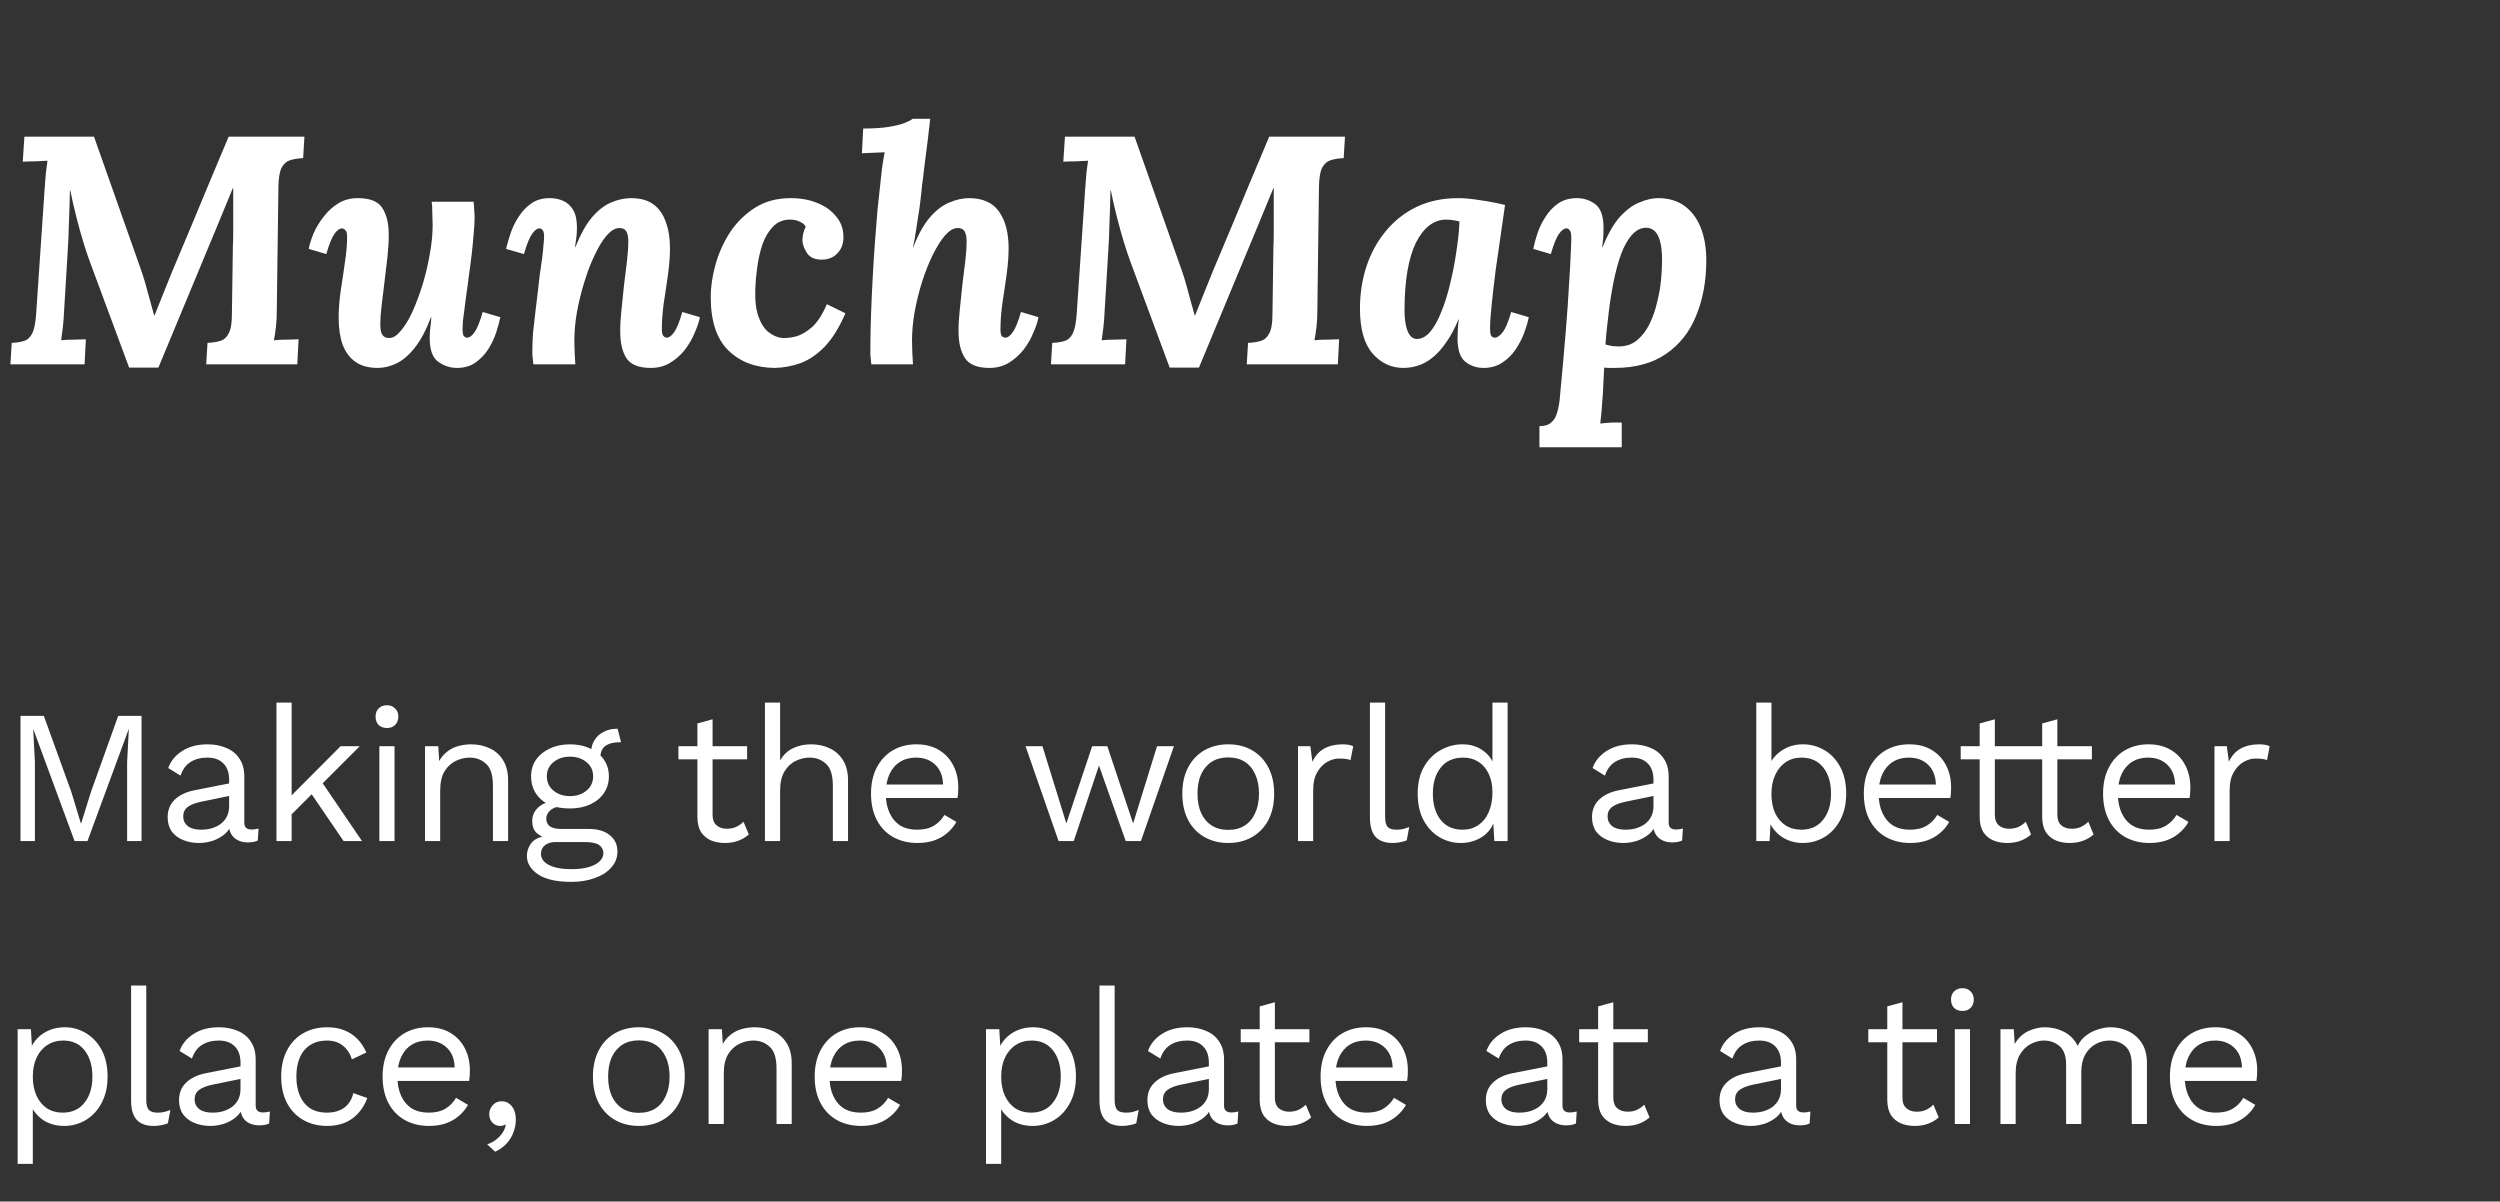 <svg width="645" height="310" viewBox="0 0 645 310" fill="none" xmlns="http://www.w3.org/2000/svg">
<rect x="0" y="0" width="645" height="310" fill="#333333" stroke="none"/>
<path d="M33.314 94.839L23.077 67.231C22.685 66.168 22.181 64.658 21.566 62.7C20.951 60.686 20.335 58.476 19.72 56.071C19.105 53.665 18.573 51.343 18.126 49.105L18.042 49.105C17.986 51.959 17.902 54.7 17.79 57.329C17.734 59.959 17.622 62.532 17.454 65.049L16.531 80.238C16.475 81.748 16.363 83.203 16.196 84.602C16.028 86 15.888 87.063 15.776 87.79C16.727 87.678 17.874 87.623 19.216 87.623C20.615 87.567 21.594 87.539 22.154 87.539L21.818 94L2.685 94L3.021 88.462C4.308 88.406 5.371 88.238 6.21 87.958C7.105 87.678 7.804 87.035 8.308 86.028C8.811 85.021 9.147 83.399 9.315 81.161L11.496 49.022C11.608 47.511 11.72 46.057 11.832 44.658C12 43.26 12.14 42.197 12.252 41.469C11.357 41.525 10.21 41.581 8.811 41.637C7.468 41.637 6.489 41.665 5.874 41.721L6.294 35.26L24.251 35.26L35.748 67.819C36.699 70.392 37.454 72.797 38.014 75.035C38.629 77.273 39.216 79.399 39.776 81.413L39.86 81.413C40.643 79.455 41.426 77.497 42.209 75.539C42.992 73.581 43.748 71.707 44.475 69.916C46.097 66.056 47.72 62.196 49.342 58.336C50.964 54.476 52.559 50.644 54.125 46.84C55.748 42.98 57.37 39.12 58.992 35.26L78.544 35.26L78.209 40.798C76.978 40.854 75.887 41.022 74.936 41.301C73.985 41.581 73.23 42.224 72.67 43.231C72.167 44.182 71.887 45.805 71.831 48.099L71.412 80.238C71.412 81.748 71.328 83.203 71.16 84.602C70.992 86 70.824 87.063 70.656 87.79C71.607 87.678 72.754 87.623 74.097 87.623C75.495 87.567 76.474 87.538 77.034 87.538L76.698 94L53.202 94L53.538 88.462C54.824 88.406 55.915 88.238 56.81 87.958C57.761 87.678 58.489 87.035 58.992 86.028C59.552 85.021 59.831 83.399 59.831 81.161L60.083 63.371C60.139 62.7 60.167 61.525 60.167 59.847C60.167 58.112 60.167 56.238 60.167 54.224C60.167 52.154 60.167 50.252 60.167 48.518L60.083 48.518L56.139 58.084L40.867 94.839L33.314 94.839ZM97.442 94.923C95.092 94.923 93.162 94.392 91.651 93.329C90.197 92.266 89.106 90.783 88.379 88.881C87.707 86.923 87.372 84.629 87.372 82C87.372 79.93 87.54 77.665 87.875 75.203C88.267 72.742 88.63 70.28 88.966 67.819C89.358 65.357 89.554 63.119 89.554 61.105C89.554 60.154 89.386 59.567 89.05 59.343C88.77 59.063 88.491 58.924 88.211 58.924C87.596 58.924 86.952 59.399 86.281 60.35C85.61 61.301 84.91 63.035 84.183 65.553L79.652 64.21C79.875 63.035 80.295 61.693 80.91 60.182C81.582 58.672 82.449 57.245 83.512 55.903C84.575 54.504 85.833 53.357 87.288 52.462C88.742 51.567 90.421 51.12 92.323 51.12C95.456 51.12 97.553 51.959 98.616 53.637C99.735 55.315 100.295 57.637 100.295 60.602C100.295 62.28 100.183 64.182 99.959 66.308C99.735 68.378 99.484 70.504 99.204 72.686C98.924 74.867 98.672 76.937 98.449 78.895C98.225 80.797 98.113 82.392 98.113 83.678C98.113 84.518 98.197 85.217 98.365 85.776C98.532 86.28 98.784 86.644 99.12 86.867C99.456 87.091 99.903 87.203 100.463 87.203C101.414 87.203 102.393 86.588 103.4 85.357C104.462 84.126 105.469 82.476 106.42 80.406C107.372 78.28 108.239 75.958 109.022 73.441C109.805 70.868 110.42 68.266 110.868 65.637C111.371 62.952 111.623 60.434 111.623 58.084C111.623 57.301 111.595 56.266 111.539 54.98C111.539 53.693 111.483 52.714 111.371 52.042L122.196 52.042C122.308 53.217 122.364 54.056 122.364 54.56C122.42 55.008 122.448 55.511 122.448 56.071C122.448 57.245 122.364 58.672 122.196 60.35C122.085 61.972 121.917 63.735 121.693 65.637C121.469 67.539 121.217 69.441 120.938 71.343C120.77 72.853 120.574 74.308 120.35 75.707C120.183 77.105 120.015 78.42 119.847 79.65C119.679 80.825 119.539 81.888 119.427 82.839C119.371 83.734 119.343 84.434 119.343 84.937C119.343 85.832 119.455 86.42 119.679 86.699C119.959 86.979 120.238 87.119 120.518 87.119C121.134 87.119 121.777 86.644 122.448 85.692C123.12 84.741 123.819 83.007 124.546 80.49L129.078 81.832C128.854 83.007 128.49 84.35 127.987 85.86C127.483 87.371 126.784 88.825 125.889 90.224C124.994 91.567 123.903 92.685 122.616 93.58C121.329 94.475 119.763 94.923 117.917 94.923C116.127 94.923 114.504 94.392 113.05 93.329C111.595 92.266 110.868 90.252 110.868 87.287C110.868 86.168 110.924 85.217 111.036 84.434C111.148 83.65 111.232 82.783 111.288 81.832L111.204 81.832C109.917 85.189 108.518 87.818 107.008 89.72C105.497 91.622 103.931 92.965 102.309 93.748C100.686 94.531 99.064 94.923 97.442 94.923ZM167.901 94.923C164.824 94.923 162.727 94.084 161.608 92.406C160.545 90.727 160.013 88.406 160.013 85.441C160.013 83.762 160.125 81.888 160.349 79.818C160.573 77.692 160.796 75.539 161.02 73.357C161.3 71.175 161.552 69.133 161.775 67.231C161.999 65.273 162.111 63.651 162.111 62.364C162.111 61.525 162.027 60.854 161.859 60.35C161.692 59.791 161.44 59.399 161.104 59.175C160.768 58.952 160.321 58.84 159.762 58.84C158.755 58.84 157.692 59.455 156.573 60.686C155.51 61.916 154.475 63.595 153.468 65.721C152.461 67.791 151.566 70.112 150.783 72.686C149.999 75.203 149.356 77.804 148.853 80.49C148.405 83.119 148.181 85.609 148.181 87.958C148.181 88.685 148.209 89.72 148.265 91.063C148.321 92.35 148.377 93.329 148.433 94L137.608 94C137.496 92.825 137.412 92.014 137.356 91.567C137.356 91.063 137.356 90.531 137.356 89.972C137.356 88.797 137.412 87.427 137.524 85.86C137.692 84.238 137.888 82.504 138.111 80.657C138.335 78.755 138.559 76.881 138.783 75.035C138.951 73.525 139.118 72.07 139.286 70.672C139.51 69.217 139.706 67.874 139.874 66.644C140.042 65.357 140.153 64.238 140.209 63.287C140.321 62.336 140.377 61.609 140.377 61.105C140.377 60.154 140.237 59.567 139.958 59.343C139.734 59.063 139.482 58.924 139.202 58.924C138.587 58.924 137.944 59.399 137.272 60.35C136.601 61.301 135.902 63.035 135.174 65.553L130.559 64.21C130.839 63.035 131.23 61.693 131.734 60.182C132.237 58.672 132.937 57.245 133.832 55.903C134.727 54.504 135.818 53.357 137.104 52.462C138.391 51.567 139.958 51.12 141.804 51.12C143.034 51.12 144.181 51.343 145.244 51.791C146.307 52.238 147.174 53.022 147.846 54.14C148.517 55.203 148.853 56.742 148.853 58.756C148.853 59.819 148.797 60.686 148.685 61.357C148.573 62.028 148.461 62.84 148.349 63.791L148.433 63.791C149.776 60.434 151.23 57.833 152.797 55.986C154.419 54.14 156.069 52.882 157.748 52.21C159.482 51.483 161.16 51.12 162.782 51.12C165.188 51.12 167.118 51.651 168.573 52.714C170.027 53.777 171.09 55.287 171.761 57.245C172.489 59.147 172.852 61.413 172.852 64.042C172.852 66.056 172.684 68.294 172.349 70.756C172.013 73.217 171.649 75.679 171.258 78.14C170.922 80.602 170.754 82.867 170.754 84.937C170.754 85.832 170.894 86.42 171.174 86.699C171.454 86.979 171.733 87.119 172.013 87.119C172.628 87.119 173.272 86.644 173.943 85.692C174.614 84.741 175.314 83.007 176.041 80.49L180.572 81.832C180.349 83.007 179.901 84.35 179.23 85.86C178.614 87.371 177.775 88.825 176.712 90.224C175.649 91.567 174.391 92.685 172.936 93.58C171.482 94.475 169.803 94.923 167.901 94.923ZM204.014 51.12C206.588 51.12 208.881 51.539 210.895 52.378C212.965 53.217 214.587 54.392 215.762 55.903C216.993 57.357 217.608 59.119 217.608 61.189C217.608 62.868 217.105 64.238 216.098 65.301C215.147 66.364 213.86 66.923 212.238 66.979C210.336 67.035 208.993 66.476 208.21 65.301C207.427 64.07 207.035 62.98 207.035 62.028C207.035 61.525 207.091 60.965 207.203 60.35C207.371 59.679 207.595 59.063 207.874 58.504C207.65 58.001 207.175 57.581 206.448 57.245C205.72 56.854 204.853 56.658 203.846 56.658C202.056 56.658 200.574 57.273 199.399 58.504C198.28 59.679 197.385 61.189 196.714 63.035C196.098 64.882 195.651 66.84 195.371 68.909C195.091 70.923 194.923 72.769 194.867 74.448C194.756 77.469 195.035 79.902 195.707 81.748C196.378 83.594 197.273 84.937 198.392 85.776C199.511 86.615 200.658 87.091 201.832 87.203C202.895 87.259 204.098 87.119 205.441 86.783C206.783 86.392 208.154 85.581 209.553 84.35C210.951 83.063 212.21 81.105 213.329 78.476L218.112 80.825C216.545 84.462 214.783 87.315 212.825 89.385C210.867 91.399 208.797 92.825 206.616 93.664C204.434 94.448 202.168 94.867 199.818 94.923C194.895 94.867 190.923 93.357 187.903 90.392C184.882 87.427 183.371 82.839 183.371 76.63C183.371 73.944 183.791 71.119 184.63 68.154C185.469 65.189 186.728 62.42 188.406 59.847C190.14 57.273 192.294 55.175 194.867 53.553C197.441 51.931 200.49 51.12 204.014 51.12ZM255.269 94.923C252.192 94.923 250.094 94.084 248.975 92.406C247.857 90.727 247.297 88.406 247.297 85.441C247.297 83.762 247.409 81.888 247.633 79.818C247.857 77.692 248.08 75.539 248.304 73.357C248.584 71.175 248.836 69.133 249.059 67.231C249.283 65.273 249.395 63.651 249.395 62.364C249.395 61.525 249.311 60.854 249.143 60.35C248.975 59.791 248.724 59.399 248.388 59.175C248.052 58.952 247.605 58.84 247.045 58.84C246.038 58.84 244.976 59.455 243.857 60.686C242.794 61.916 241.731 63.595 240.668 65.721C239.661 67.791 238.738 70.112 237.899 72.686C237.116 75.203 236.472 77.804 235.969 80.49C235.521 83.119 235.297 85.609 235.297 87.958C235.297 88.685 235.325 89.72 235.381 91.063C235.437 92.35 235.493 93.329 235.549 94L224.808 94C224.696 92.825 224.612 92.014 224.556 91.567C224.556 91.063 224.556 90.531 224.556 89.972C224.556 87.231 224.612 84.322 224.724 81.245C224.836 78.112 224.976 74.979 225.144 71.847C225.311 68.658 225.507 65.553 225.731 62.532C225.955 59.511 226.179 56.686 226.402 54.056C226.682 51.427 226.934 49.105 227.158 47.092C227.27 46.141 227.409 44.882 227.577 43.315C227.801 41.749 228.025 40.406 228.249 39.288L222.374 39.539L222.71 33.162C225.339 33.162 227.521 33.022 229.255 32.742C230.99 32.462 232.36 32.127 233.367 31.735C234.374 31.343 235.074 30.98 235.465 30.644L239.997 30.644C239.829 32.267 239.605 34.197 239.325 36.434C239.046 38.672 238.766 40.854 238.486 42.98C238.262 45.05 238.067 46.644 237.899 47.763C237.843 48.21 237.759 49.022 237.647 50.196C237.535 51.315 237.367 52.658 237.143 54.224C236.92 55.791 236.668 57.413 236.388 59.091C236.164 60.714 235.885 62.28 235.549 63.791L235.633 63.791C236.92 60.434 238.374 57.833 239.997 55.986C241.619 54.14 243.297 52.882 245.031 52.21C246.766 51.483 248.416 51.12 249.982 51.12C253.563 51.12 256.164 52.294 257.787 54.644C259.409 56.938 260.22 60.07 260.22 64.042C260.22 66.056 260.052 68.294 259.717 70.756C259.381 73.217 259.017 75.679 258.626 78.14C258.29 80.602 258.122 82.867 258.122 84.937C258.122 85.832 258.234 86.42 258.458 86.699C258.738 86.979 259.045 87.119 259.381 87.119C259.996 87.119 260.64 86.643 261.311 85.692C261.982 84.741 262.682 83.007 263.409 80.49L267.94 81.832C267.716 83.007 267.269 84.35 266.598 85.86C265.982 87.371 265.143 88.825 264.08 90.224C263.017 91.567 261.759 92.685 260.304 93.58C258.849 94.475 257.171 94.923 255.269 94.923ZM301.776 94.839L291.539 67.231C291.147 66.168 290.644 64.658 290.028 62.7C289.413 60.686 288.797 58.476 288.182 56.071C287.567 53.665 287.035 51.343 286.588 49.105L286.504 49.105C286.448 51.959 286.364 54.7 286.252 57.329C286.196 59.959 286.084 62.532 285.916 65.049L284.993 80.238C284.937 81.748 284.826 83.203 284.658 84.602C284.49 86 284.35 87.063 284.238 87.79C285.189 87.678 286.336 87.623 287.679 87.623C289.077 87.567 290.056 87.538 290.616 87.538L290.28 94L271.147 94L271.483 88.462C272.77 88.406 273.833 88.238 274.672 87.958C275.567 87.678 276.266 87.035 276.77 86.028C277.273 85.021 277.609 83.399 277.777 81.161L279.958 49.022C280.07 47.511 280.182 46.057 280.294 44.658C280.462 43.259 280.602 42.197 280.714 41.469C279.819 41.525 278.672 41.581 277.273 41.637C275.931 41.637 274.952 41.665 274.336 41.721L274.756 35.26L292.714 35.26L304.21 67.819C305.161 70.392 305.916 72.797 306.476 75.035C307.091 77.273 307.678 79.399 308.238 81.413L308.322 81.413C309.105 79.455 309.888 77.497 310.671 75.539C311.454 73.581 312.21 71.707 312.937 69.916C314.559 66.056 316.182 62.196 317.804 58.336C319.426 54.476 321.021 50.644 322.587 46.84C324.21 42.98 325.832 39.12 327.454 35.26L347.006 35.26L346.671 40.798C345.44 40.854 344.349 41.022 343.398 41.301C342.447 41.581 341.692 42.224 341.132 43.231C340.629 44.182 340.349 45.805 340.293 48.099L339.874 80.238C339.874 81.748 339.79 83.203 339.622 84.602C339.454 86 339.286 87.063 339.118 87.79C340.069 87.678 341.216 87.623 342.559 87.623C343.958 87.567 344.937 87.538 345.496 87.538L345.16 94L321.664 94L322 88.462C323.286 88.406 324.377 88.238 325.272 87.958C326.224 87.678 326.951 87.035 327.454 86.028C328.014 85.021 328.293 83.399 328.293 81.161L328.545 63.371C328.601 62.7 328.629 61.525 328.629 59.847C328.629 58.112 328.629 56.238 328.629 54.224C328.629 52.154 328.629 50.252 328.629 48.518L328.545 48.518L324.601 58.084L309.329 94.839L301.776 94.839ZM376.211 51.12C377.778 51.12 379.596 51.287 381.666 51.623C383.792 51.903 386.002 52.322 388.295 52.882C388.015 54.952 387.652 57.497 387.204 60.518C386.757 63.539 386.309 66.644 385.862 69.832C385.47 72.965 385.134 75.874 384.855 78.56C384.575 81.189 384.435 83.231 384.435 84.685C384.435 85.692 384.547 86.364 384.771 86.699C385.05 86.979 385.33 87.119 385.61 87.119C386.281 87.119 386.981 86.643 387.708 85.692C388.435 84.741 389.162 83.007 389.89 80.49L394.421 81.832C394.197 83.007 393.806 84.35 393.246 85.86C392.687 87.371 391.932 88.825 390.98 90.224C390.085 91.567 388.939 92.685 387.54 93.58C386.197 94.475 384.603 94.923 382.757 94.923C380.967 94.923 379.4 94.392 378.058 93.329C376.715 92.266 376.044 90.252 376.044 87.287C376.044 86.559 376.072 85.748 376.128 84.853C376.183 83.958 376.267 83.147 376.379 82.42L376.295 82.42C375.288 84.825 374.197 86.839 373.023 88.462C371.904 90.084 370.729 91.371 369.498 92.322C368.323 93.273 367.093 93.944 365.806 94.336C364.575 94.727 363.317 94.923 362.03 94.923C358.953 94.923 356.324 93.692 354.142 91.231C351.96 88.713 350.869 84.853 350.869 79.65C350.869 75.79 351.429 72.154 352.547 68.742C353.666 65.329 355.317 62.308 357.498 59.679C359.68 56.993 362.338 54.896 365.47 53.385C368.603 51.875 372.184 51.12 376.211 51.12ZM373.107 56.658C371.54 56.658 370.086 57.161 368.743 58.168C367.456 59.175 366.309 60.658 365.303 62.616C364.351 64.574 363.624 67.007 363.121 69.916C362.617 72.826 362.365 76.21 362.365 80.07C362.365 82.364 362.645 84.182 363.205 85.525C363.764 86.811 364.547 87.455 365.554 87.455C366.785 87.455 367.932 86.839 368.995 85.609C370.058 84.322 371.009 82.615 371.848 80.49C372.743 78.308 373.498 75.902 374.114 73.273C374.785 70.588 375.316 67.874 375.708 65.133C376.156 62.336 376.435 59.679 376.547 57.161C376.267 57.05 375.764 56.938 375.037 56.826C374.365 56.714 373.722 56.658 373.107 56.658ZM397.176 115.398L397.176 109.944C398.574 109.944 399.609 109.608 400.281 108.937C401.008 108.321 401.511 107.426 401.791 106.252C402.127 105.133 402.351 103.846 402.462 102.391C403.078 95.846 403.581 90.196 403.973 85.441C404.364 80.629 404.644 76.602 404.812 73.357C405.036 70.112 405.176 67.539 405.232 65.637C405.343 63.679 405.399 62.252 405.399 61.357C405.399 60.35 405.26 59.707 404.98 59.427C404.756 59.091 404.476 58.924 404.141 58.924C403.525 58.924 402.882 59.399 402.211 60.35C401.539 61.301 400.84 63.035 400.113 65.553L395.581 64.21C395.805 63.035 396.169 61.693 396.672 60.182C397.176 58.672 397.875 57.245 398.77 55.903C399.665 54.504 400.756 53.357 402.043 52.462C403.385 51.567 404.98 51.12 406.826 51.12C408.616 51.12 410.211 51.651 411.609 52.714C413.008 53.777 413.707 55.791 413.707 58.756C413.707 59.819 413.679 60.686 413.623 61.357C413.567 62.028 413.483 62.84 413.371 63.791L413.455 63.791C414.798 60.434 416.28 57.833 417.903 55.986C419.581 54.14 421.287 52.882 423.022 52.21C424.756 51.483 426.35 51.12 427.805 51.12C430.49 51.12 432.756 51.791 434.602 53.133C436.448 54.476 437.847 56.35 438.798 58.756C439.749 61.161 440.224 63.958 440.224 67.147C440.224 72.462 439.357 77.217 437.623 81.413C435.944 85.609 433.343 88.909 429.819 91.315C426.35 93.72 421.931 94.923 416.56 94.923C416.28 94.923 415.861 94.923 415.301 94.923C414.798 94.923 414.322 94.895 413.875 94.839C413.763 97.524 413.651 99.762 413.539 101.552C413.427 103.398 413.315 104.909 413.204 106.084C413.092 107.314 412.98 108.377 412.868 109.272C413.763 109.161 414.77 109.077 415.889 109.021C417.008 109.021 417.847 109.021 418.406 109.021L418.406 115.398L397.176 115.398ZM417.567 89.385C419.469 89.385 421.064 88.853 422.35 87.79C423.693 86.671 424.784 85.245 425.623 83.511C426.462 81.776 427.105 79.902 427.553 77.888C428.056 75.874 428.392 73.944 428.56 72.098C428.728 70.196 428.812 68.574 428.812 67.231C428.812 65.161 428.644 63.511 428.308 62.28C427.973 61.049 427.497 60.154 426.882 59.595C426.266 59.035 425.539 58.756 424.7 58.756C423.581 58.756 422.518 59.203 421.511 60.098C420.56 60.993 419.665 62.336 418.826 64.126C418.043 65.916 417.343 68.126 416.728 70.756C416.113 73.385 415.581 76.434 415.134 79.902C414.966 81.301 414.798 82.755 414.63 84.266C414.462 85.72 414.322 87.259 414.21 88.881C414.826 89.049 415.441 89.189 416.057 89.301C416.728 89.357 417.231 89.385 417.567 89.385Z" fill="white"/>
<path d="M36.517 184.693L36.517 217L32.797 217L32.797 196.686L33.237 188.168L33.188 188.168L22.566 217L19.238 217L8.615 188.168L8.566 188.168L9.007 196.686L9.007 217L5.287 217L5.287 184.693L11.307 184.693L18.405 204.322L20.853 212.399L20.951 212.399L23.447 204.371L30.496 184.693L36.517 184.693ZM59.115 201.189C59.115 199.362 58.626 197.958 57.647 196.979C56.668 195.968 55.281 195.462 53.486 195.462C51.789 195.462 50.353 195.837 49.178 196.588C48.004 197.306 47.139 198.48 46.584 200.112L43.402 198.154C44.055 196.327 45.262 194.858 47.025 193.749C48.787 192.606 50.973 192.035 53.584 192.035C55.346 192.035 56.945 192.345 58.381 192.965C59.817 193.553 60.943 194.467 61.758 195.707C62.607 196.914 63.031 198.48 63.031 200.406L63.031 212.252C63.031 213.427 63.651 214.014 64.891 214.014C65.511 214.014 66.115 213.932 66.703 213.769L66.507 216.853C65.854 217.179 65.006 217.343 63.961 217.343C63.015 217.343 62.166 217.163 61.416 216.804C60.665 216.445 60.078 215.907 59.654 215.189C59.229 214.438 59.017 213.508 59.017 212.399L59.017 211.909L59.996 212.056C59.605 213.329 58.936 214.373 57.989 215.189C57.043 215.972 55.982 216.559 54.808 216.951C53.633 217.31 52.474 217.49 51.332 217.49C49.896 217.49 48.558 217.245 47.318 216.755C46.078 216.266 45.083 215.531 44.332 214.552C43.614 213.541 43.255 212.301 43.255 210.832C43.255 209.005 43.859 207.504 45.066 206.329C46.306 205.121 48.02 204.306 50.206 203.881L59.898 201.972L59.898 205.203L52.017 206.818C50.418 207.145 49.227 207.602 48.444 208.189C47.661 208.776 47.269 209.592 47.269 210.636C47.269 211.648 47.661 212.48 48.444 213.133C49.26 213.753 50.402 214.063 51.871 214.063C52.817 214.063 53.714 213.949 54.563 213.72C55.444 213.459 56.227 213.084 56.912 212.594C57.598 212.072 58.136 211.436 58.528 210.685C58.919 209.902 59.115 208.988 59.115 207.944L59.115 201.189ZM92.813 192.525L82.24 203.098L81.31 204.028L73.282 212.056L73.282 207.161L87.869 192.525L92.813 192.525ZM75.24 181.266L75.24 217L71.324 217L71.324 181.266L75.24 181.266ZM82.582 201.091L93.4 217L88.652 217L79.303 203.294L82.582 201.091ZM99.832 187.826C98.951 187.826 98.233 187.565 97.678 187.042C97.156 186.488 96.895 185.77 96.895 184.889C96.895 184.007 97.156 183.306 97.678 182.784C98.233 182.229 98.951 181.952 99.832 181.952C100.713 181.952 101.414 182.229 101.936 182.784C102.491 183.306 102.769 184.007 102.769 184.889C102.769 185.77 102.491 186.488 101.936 187.042C101.414 187.565 100.713 187.826 99.832 187.826ZM101.79 192.525L101.79 217L97.874 217L97.874 192.525L101.79 192.525ZM109.652 217L109.652 192.525L113.079 192.525L113.421 198.007L112.785 197.469C113.307 196.163 114.009 195.119 114.89 194.336C115.771 193.52 116.783 192.933 117.925 192.574C119.1 192.215 120.307 192.035 121.547 192.035C123.309 192.035 124.908 192.378 126.344 193.063C127.78 193.716 128.922 194.728 129.771 196.098C130.652 197.469 131.092 199.215 131.092 201.336L131.092 217L127.176 217L127.176 202.706C127.176 199.998 126.589 198.121 125.414 197.077C124.272 196 122.853 195.462 121.156 195.462C119.981 195.462 118.806 195.739 117.631 196.294C116.456 196.849 115.477 197.746 114.694 198.986C113.944 200.226 113.568 201.891 113.568 203.979L113.568 217L109.652 217ZM159.344 188.021L160.225 191.497C160.192 191.497 160.143 191.497 160.078 191.497C160.013 191.497 159.947 191.497 159.882 191.497C158.283 191.497 157.043 191.823 156.162 192.476C155.313 193.096 154.889 194.108 154.889 195.511L152.491 194.287C152.491 193.014 152.784 191.905 153.372 190.958C153.959 190.012 154.759 189.294 155.77 188.805C156.782 188.282 157.892 188.021 159.099 188.021C159.132 188.021 159.164 188.021 159.197 188.021C159.262 188.021 159.311 188.021 159.344 188.021ZM151.903 213.867C154.22 213.867 156.031 214.406 157.337 215.483C158.642 216.527 159.295 217.93 159.295 219.692C159.295 221.291 158.756 222.678 157.679 223.853C156.635 225.028 155.216 225.925 153.421 226.545C151.659 227.198 149.668 227.524 147.449 227.524C143.598 227.524 140.71 226.872 138.785 225.566C136.892 224.261 135.945 222.695 135.945 220.867C135.945 219.562 136.37 218.387 137.218 217.343C138.099 216.331 139.568 215.76 141.624 215.629L141.281 216.364C140.172 216.07 139.225 215.58 138.442 214.895C137.691 214.177 137.316 213.149 137.316 211.811C137.316 210.473 137.806 209.331 138.785 208.385C139.796 207.406 141.281 206.802 143.239 206.574L145.833 207.895L145.344 207.895C143.745 208.058 142.603 208.466 141.917 209.119C141.265 209.739 140.938 210.424 140.938 211.175C140.938 212.089 141.265 212.774 141.917 213.231C142.603 213.655 143.549 213.867 144.757 213.867L151.903 213.867ZM147.4 224.245C149.293 224.245 150.843 224.049 152.05 223.657C153.29 223.266 154.204 222.76 154.791 222.14C155.379 221.52 155.672 220.851 155.672 220.133C155.672 219.252 155.313 218.55 154.596 218.028C153.91 217.506 152.654 217.245 150.826 217.245L143.288 217.245C142.244 217.245 141.363 217.506 140.645 218.028C139.927 218.583 139.568 219.333 139.568 220.28C139.568 221.487 140.253 222.45 141.624 223.168C143.027 223.886 144.952 224.245 147.4 224.245ZM147.057 192.035C149.015 192.035 150.745 192.394 152.246 193.112C153.78 193.798 154.971 194.76 155.819 196C156.668 197.24 157.092 198.676 157.092 200.308C157.092 201.907 156.668 203.343 155.819 204.616C154.971 205.856 153.78 206.835 152.246 207.553C150.745 208.238 149.015 208.581 147.057 208.581C143.826 208.581 141.346 207.814 139.617 206.28C137.887 204.713 137.022 202.723 137.022 200.308C137.022 198.676 137.447 197.24 138.295 196C139.176 194.76 140.367 193.798 141.868 193.112C143.37 192.394 145.099 192.035 147.057 192.035ZM147.057 195.217C145.36 195.217 143.941 195.69 142.799 196.637C141.656 197.55 141.085 198.774 141.085 200.308C141.085 201.809 141.656 203.033 142.799 203.979C143.941 204.926 145.36 205.399 147.057 205.399C148.754 205.399 150.174 204.926 151.316 203.979C152.458 203.033 153.029 201.809 153.029 200.308C153.029 198.774 152.458 197.55 151.316 196.637C150.174 195.69 148.754 195.217 147.057 195.217ZM183.844 185.574L183.844 210.245C183.844 211.452 184.187 212.35 184.872 212.937C185.557 213.525 186.439 213.818 187.515 213.818C188.462 213.818 189.278 213.655 189.963 213.329C190.648 213.002 191.268 212.562 191.823 212.007L193.194 215.287C192.443 215.972 191.546 216.51 190.501 216.902C189.49 217.294 188.315 217.489 186.977 217.489C185.737 217.489 184.578 217.277 183.502 216.853C182.425 216.396 181.56 215.695 180.907 214.748C180.287 213.769 179.961 212.497 179.928 210.93L179.928 186.651L183.844 185.574ZM192.753 192.525L192.753 195.902L175.033 195.902L175.033 192.525L192.753 192.525ZM197.352 217L197.352 181.266L201.268 181.266L201.268 196.196C202.116 194.728 203.242 193.667 204.645 193.014C206.049 192.362 207.582 192.035 209.247 192.035C211.009 192.035 212.608 192.378 214.044 193.063C215.48 193.716 216.622 194.728 217.47 196.098C218.351 197.469 218.792 199.215 218.792 201.336L218.792 217L214.876 217L214.876 202.706C214.876 199.998 214.289 198.121 213.114 197.077C211.972 196 210.552 195.462 208.855 195.462C207.68 195.462 206.505 195.739 205.331 196.294C204.156 196.849 203.177 197.763 202.394 199.035C201.643 200.275 201.268 201.94 201.268 204.028L201.268 217L197.352 217ZM236.666 217.489C234.349 217.489 232.277 216.984 230.449 215.972C228.654 214.96 227.251 213.508 226.239 211.615C225.228 209.69 224.722 207.406 224.722 204.762C224.722 202.119 225.228 199.851 226.239 197.958C227.251 196.033 228.638 194.564 230.4 193.553C232.162 192.541 234.169 192.035 236.421 192.035C238.705 192.035 240.647 192.525 242.246 193.504C243.878 194.483 245.118 195.821 245.966 197.518C246.815 199.182 247.239 201.058 247.239 203.147C247.239 203.702 247.223 204.208 247.19 204.664C247.157 205.121 247.109 205.529 247.043 205.888L227.267 205.888L227.267 202.413L245.33 202.413L243.323 202.804C243.323 200.455 242.67 198.644 241.365 197.371C240.092 196.098 238.412 195.462 236.323 195.462C234.724 195.462 233.337 195.837 232.162 196.588C231.02 197.306 230.123 198.366 229.47 199.769C228.85 201.14 228.54 202.804 228.54 204.762C228.54 206.688 228.866 208.352 229.519 209.755C230.172 211.159 231.085 212.235 232.26 212.986C233.468 213.704 234.904 214.063 236.568 214.063C238.363 214.063 239.815 213.72 240.924 213.035C242.067 212.35 242.98 211.42 243.666 210.245L246.75 212.056C246.13 213.166 245.33 214.128 244.351 214.944C243.405 215.76 242.279 216.396 240.973 216.853C239.701 217.277 238.265 217.489 236.666 217.489ZM298.515 192.525L302.872 192.525L294.354 217L290.438 217L283.536 197.518L277.026 217L273.11 217L264.592 192.525L268.949 192.525L275.117 212.448L281.774 192.525L285.69 192.525L292.347 212.448L298.515 192.525ZM316.887 192.035C319.204 192.035 321.243 192.541 323.005 193.553C324.8 194.564 326.204 196.033 327.215 197.958C328.227 199.851 328.733 202.119 328.733 204.762C328.733 207.406 328.227 209.69 327.215 211.615C326.204 213.508 324.8 214.96 323.005 215.972C321.243 216.984 319.204 217.489 316.887 217.489C314.602 217.489 312.563 216.984 310.768 215.972C308.973 214.96 307.57 213.508 306.558 211.615C305.546 209.69 305.041 207.406 305.041 204.762C305.041 202.119 305.546 199.851 306.558 197.958C307.57 196.033 308.973 194.564 310.768 193.553C312.563 192.541 314.602 192.035 316.887 192.035ZM316.887 195.413C315.222 195.413 313.803 195.788 312.628 196.539C311.453 197.289 310.539 198.366 309.887 199.769C309.267 201.14 308.957 202.804 308.957 204.762C308.957 206.688 309.267 208.352 309.887 209.755C310.539 211.159 311.453 212.235 312.628 212.986C313.803 213.737 315.222 214.112 316.887 214.112C318.551 214.112 319.97 213.737 321.145 212.986C322.32 212.235 323.218 211.159 323.838 209.755C324.49 208.352 324.817 206.688 324.817 204.762C324.817 202.804 324.49 201.14 323.838 199.769C323.218 198.366 322.32 197.289 321.145 196.539C319.97 195.788 318.551 195.413 316.887 195.413ZM334.881 217L334.881 192.525L338.063 192.525L338.601 196.539C339.287 195.038 340.282 193.912 341.587 193.161C342.925 192.411 344.541 192.035 346.434 192.035C346.858 192.035 347.315 192.068 347.804 192.133C348.326 192.198 348.767 192.329 349.126 192.525L348.44 196.098C348.082 195.968 347.69 195.87 347.266 195.804C346.841 195.739 346.238 195.707 345.455 195.707C344.443 195.707 343.415 196 342.371 196.588C341.359 197.175 340.511 198.073 339.825 199.28C339.14 200.455 338.797 201.956 338.797 203.783L338.797 217L334.881 217ZM357.359 181.266L357.359 210.783C357.359 212.023 357.588 212.888 358.045 213.378C358.502 213.835 359.236 214.063 360.247 214.063C360.9 214.063 361.439 214.014 361.863 213.916C362.287 213.818 362.858 213.639 363.576 213.378L362.94 216.804C362.418 217.033 361.847 217.196 361.226 217.294C360.606 217.424 359.97 217.489 359.317 217.489C357.327 217.489 355.842 216.951 354.863 215.874C353.917 214.797 353.443 213.149 353.443 210.93L353.443 181.266L357.359 181.266ZM376.923 217.489C374.9 217.489 373.04 216.984 371.343 215.972C369.646 214.96 368.292 213.508 367.28 211.615C366.268 209.69 365.762 207.406 365.762 204.762C365.762 202.054 366.301 199.753 367.378 197.86C368.455 195.968 369.874 194.532 371.636 193.553C373.399 192.541 375.291 192.035 377.315 192.035C379.338 192.035 381.084 192.557 382.552 193.602C384.054 194.646 385.049 196.033 385.538 197.762L385.049 198.105L385.049 181.266L388.965 181.266L388.965 217L385.538 217L385.196 211.077L385.734 210.783C385.506 212.219 384.951 213.443 384.07 214.455C383.221 215.434 382.161 216.184 380.888 216.706C379.648 217.228 378.326 217.489 376.923 217.489ZM377.315 214.063C378.881 214.063 380.235 213.671 381.378 212.888C382.552 212.105 383.45 210.995 384.07 209.56C384.723 208.091 385.049 206.378 385.049 204.42C385.049 202.56 384.723 200.961 384.07 199.623C383.45 198.285 382.569 197.257 381.427 196.539C380.317 195.821 379.012 195.462 377.51 195.462C375.03 195.462 373.105 196.31 371.734 198.007C370.364 199.704 369.678 201.956 369.678 204.762C369.678 207.569 370.347 209.821 371.685 211.518C373.023 213.214 374.9 214.063 377.315 214.063ZM426.597 201.189C426.597 199.362 426.107 197.958 425.128 196.979C424.149 195.968 422.762 195.462 420.967 195.462C419.27 195.462 417.835 195.837 416.66 196.588C415.485 197.306 414.62 198.48 414.065 200.112L410.884 198.154C411.536 196.327 412.744 194.858 414.506 193.749C416.268 192.606 418.455 192.035 421.065 192.035C422.827 192.035 424.426 192.345 425.862 192.965C427.298 193.553 428.424 194.466 429.24 195.707C430.088 196.914 430.513 198.48 430.513 200.406L430.513 212.252C430.513 213.427 431.133 214.014 432.373 214.014C432.993 214.014 433.597 213.932 434.184 213.769L433.988 216.853C433.335 217.179 432.487 217.343 431.443 217.343C430.496 217.343 429.648 217.163 428.897 216.804C428.147 216.445 427.559 215.907 427.135 215.189C426.711 214.438 426.499 213.508 426.499 212.399L426.499 211.909L427.478 212.056C427.086 213.329 426.417 214.373 425.471 215.189C424.524 215.972 423.464 216.559 422.289 216.951C421.114 217.31 419.956 217.489 418.814 217.489C417.378 217.489 416.04 217.245 414.8 216.755C413.56 216.266 412.564 215.531 411.814 214.552C411.096 213.541 410.737 212.301 410.737 210.832C410.737 209.005 411.34 207.504 412.548 206.329C413.788 205.121 415.501 204.306 417.688 203.881L427.38 201.972L427.38 205.203L419.499 206.818C417.9 207.145 416.709 207.602 415.925 208.189C415.142 208.776 414.751 209.592 414.751 210.636C414.751 211.648 415.142 212.48 415.925 213.133C416.741 213.753 417.883 214.063 419.352 214.063C420.298 214.063 421.196 213.949 422.044 213.72C422.925 213.459 423.709 213.084 424.394 212.594C425.079 212.072 425.618 211.436 426.009 210.685C426.401 209.902 426.597 208.988 426.597 207.944L426.597 201.189ZM465.11 217.489C463.74 217.489 462.467 217.245 461.292 216.755C460.117 216.266 459.106 215.58 458.257 214.699C457.409 213.818 456.772 212.823 456.348 211.713L456.887 211.028L456.544 217L453.117 217L453.117 181.266L457.033 181.266L457.033 198.056L456.544 197.322C457.197 195.788 458.29 194.532 459.824 193.553C461.39 192.541 463.169 192.035 465.159 192.035C467.182 192.035 469.043 192.541 470.74 193.553C472.436 194.564 473.791 196.017 474.802 197.909C475.814 199.802 476.32 202.086 476.32 204.762C476.32 207.406 475.798 209.69 474.753 211.615C473.742 213.508 472.388 214.96 470.691 215.972C468.994 216.984 467.134 217.489 465.11 217.489ZM464.719 214.063C467.134 214.063 469.01 213.214 470.348 211.518C471.719 209.821 472.404 207.569 472.404 204.762C472.404 201.956 471.735 199.704 470.397 198.007C469.059 196.31 467.182 195.462 464.768 195.462C463.234 195.462 461.88 195.853 460.705 196.637C459.563 197.42 458.665 198.513 458.012 199.916C457.36 201.32 457.033 202.968 457.033 204.86C457.033 206.72 457.343 208.352 457.963 209.755C458.616 211.126 459.514 212.187 460.656 212.937C461.831 213.688 463.185 214.063 464.719 214.063ZM492.814 217.489C490.497 217.489 488.425 216.984 486.597 215.972C484.802 214.96 483.399 213.508 482.387 211.615C481.376 209.69 480.87 207.406 480.87 204.762C480.87 202.119 481.376 199.851 482.387 197.958C483.399 196.033 484.786 194.564 486.548 193.553C488.31 192.541 490.317 192.035 492.569 192.035C494.853 192.035 496.795 192.525 498.394 193.504C500.026 194.483 501.266 195.821 502.114 197.518C502.963 199.182 503.387 201.058 503.387 203.147C503.387 203.702 503.371 204.208 503.338 204.664C503.306 205.121 503.257 205.529 503.191 205.888L483.415 205.888L483.415 202.413L501.478 202.413L499.471 202.804C499.471 200.455 498.818 198.644 497.513 197.371C496.24 196.098 494.56 195.462 492.471 195.462C490.872 195.462 489.485 195.837 488.31 196.588C487.168 197.306 486.271 198.366 485.618 199.769C484.998 201.14 484.688 202.804 484.688 204.762C484.688 206.688 485.014 208.352 485.667 209.755C486.32 211.159 487.233 212.235 488.408 212.986C489.616 213.704 491.052 214.063 492.716 214.063C494.511 214.063 495.963 213.72 497.073 213.035C498.215 212.35 499.128 211.42 499.814 210.245L502.898 212.056C502.278 213.166 501.478 214.128 500.499 214.944C499.553 215.76 498.427 216.396 497.121 216.853C495.849 217.277 494.413 217.489 492.814 217.489ZM514.67 185.574L514.67 210.245C514.67 211.452 515.013 212.35 515.698 212.937C516.383 213.525 517.265 213.818 518.341 213.818C519.288 213.818 520.104 213.655 520.789 213.329C521.474 213.002 522.094 212.562 522.649 212.007L524.02 215.287C523.269 215.972 522.372 216.51 521.327 216.902C520.316 217.294 519.141 217.489 517.803 217.489C516.563 217.489 515.404 217.277 514.328 216.853C513.251 216.396 512.386 215.695 511.733 214.748C511.113 213.769 510.787 212.497 510.754 210.93L510.754 186.651L514.67 185.574ZM523.579 192.525L523.579 195.902L505.859 195.902L505.859 192.525L523.579 192.525ZM530.799 185.574L530.799 210.245C530.799 211.452 531.142 212.35 531.827 212.937C532.512 213.525 533.393 213.818 534.47 213.818C535.417 213.818 536.232 213.655 536.918 213.329C537.603 213.002 538.223 212.562 538.778 212.007L540.148 215.287C539.398 215.972 538.5 216.51 537.456 216.902C536.445 217.294 535.27 217.489 533.932 217.489C532.692 217.489 531.533 217.277 530.456 216.853C529.379 216.396 528.515 215.695 527.862 214.748C527.242 213.769 526.916 212.497 526.883 210.93L526.883 186.651L530.799 185.574ZM539.708 192.525L539.708 195.902L521.988 195.902L521.988 192.525L539.708 192.525ZM554.537 217.489C552.22 217.489 550.148 216.984 548.32 215.972C546.526 214.96 545.122 213.508 544.111 211.615C543.099 209.69 542.593 207.406 542.593 204.762C542.593 202.119 543.099 199.851 544.111 197.958C545.122 196.033 546.509 194.564 548.272 193.553C550.034 192.541 552.041 192.035 554.292 192.035C556.577 192.035 558.518 192.525 560.118 193.504C561.749 194.483 562.989 195.821 563.838 197.518C564.686 199.182 565.11 201.058 565.11 203.147C565.11 203.702 565.094 204.208 565.061 204.664C565.029 205.121 564.98 205.529 564.915 205.888L545.139 205.888L545.139 202.413L563.201 202.413L561.194 202.804C561.194 200.455 560.542 198.644 559.236 197.371C557.964 196.098 556.283 195.462 554.195 195.462C552.595 195.462 551.209 195.837 550.034 196.588C548.892 197.306 547.994 198.366 547.341 199.769C546.721 201.14 546.411 202.804 546.411 204.762C546.411 206.688 546.738 208.352 547.39 209.755C548.043 211.159 548.957 212.235 550.132 212.986C551.339 213.704 552.775 214.063 554.439 214.063C556.234 214.063 557.686 213.72 558.796 213.035C559.938 212.35 560.852 211.42 561.537 210.245L564.621 212.056C564.001 213.166 563.201 214.128 562.222 214.944C561.276 215.76 560.15 216.396 558.845 216.853C557.572 217.277 556.136 217.489 554.537 217.489ZM571.334 217L571.334 192.525L574.516 192.525L575.055 196.539C575.74 195.038 576.735 193.912 578.041 193.161C579.379 192.411 580.994 192.035 582.887 192.035C583.311 192.035 583.768 192.068 584.257 192.133C584.779 192.198 585.22 192.329 585.579 192.525L584.894 196.098C584.535 195.968 584.143 195.87 583.719 195.804C583.295 195.739 582.691 195.707 581.908 195.707C580.896 195.707 579.868 196 578.824 196.588C577.812 197.175 576.964 198.073 576.278 199.28C575.593 200.455 575.25 201.956 575.25 203.783L575.25 217L571.334 217ZM4.552 300.28L4.552 265.525L7.979 265.525L8.322 271.497L7.783 270.811C8.207 269.669 8.844 268.674 9.692 267.825C10.541 266.944 11.569 266.259 12.776 265.77C13.983 265.28 15.289 265.035 16.692 265.035C18.683 265.035 20.51 265.541 22.174 266.553C23.872 267.564 25.226 269.017 26.237 270.909C27.249 272.802 27.755 275.086 27.755 277.762C27.755 280.406 27.233 282.69 26.188 284.615C25.177 286.508 23.823 287.96 22.126 288.972C20.429 289.984 18.569 290.49 16.545 290.49C14.522 290.49 12.743 290 11.21 289.021C9.708 288.009 8.632 286.737 7.979 285.203L8.468 284.469L8.468 300.28L4.552 300.28ZM16.154 287.063C18.569 287.063 20.445 286.215 21.783 284.518C23.154 282.821 23.839 280.569 23.839 277.762C23.839 274.956 23.17 272.704 21.832 271.007C20.526 269.31 18.683 268.462 16.3 268.462C14.734 268.462 13.364 268.853 12.189 269.637C11.014 270.387 10.1 271.464 9.447 272.867C8.795 274.238 8.468 275.87 8.468 277.762C8.468 279.623 8.778 281.254 9.398 282.657C10.051 284.061 10.949 285.154 12.091 285.937C13.266 286.688 14.62 287.063 16.154 287.063ZM37.738 254.266L37.738 283.783C37.738 285.023 37.967 285.888 38.424 286.378C38.881 286.835 39.615 287.063 40.627 287.063C41.279 287.063 41.818 287.014 42.242 286.916C42.666 286.818 43.237 286.639 43.955 286.378L43.319 289.804C42.797 290.033 42.226 290.196 41.605 290.294C40.986 290.424 40.349 290.49 39.697 290.49C37.706 290.49 36.221 289.951 35.242 288.874C34.296 287.797 33.822 286.149 33.822 283.93L33.822 254.266L37.738 254.266ZM62.05 274.189C62.05 272.362 61.561 270.958 60.582 269.979C59.603 268.968 58.216 268.462 56.421 268.462C54.724 268.462 53.288 268.837 52.113 269.588C50.939 270.306 50.074 271.48 49.519 273.112L46.337 271.154C46.99 269.327 48.197 267.858 49.96 266.749C51.722 265.606 53.908 265.035 56.519 265.035C58.281 265.035 59.88 265.345 61.316 265.965C62.752 266.553 63.878 267.467 64.694 268.707C65.542 269.914 65.966 271.48 65.966 273.406L65.966 285.252C65.966 286.427 66.586 287.014 67.826 287.014C68.447 287.014 69.05 286.932 69.638 286.769L69.442 289.853C68.789 290.179 67.941 290.343 66.896 290.343C65.95 290.343 65.102 290.163 64.351 289.804C63.6 289.445 63.013 288.907 62.589 288.189C62.164 287.438 61.952 286.508 61.952 285.399L61.952 284.909L62.931 285.056C62.54 286.329 61.871 287.373 60.925 288.189C59.978 288.972 58.917 289.559 57.743 289.951C56.568 290.31 55.409 290.49 54.267 290.49C52.831 290.49 51.493 290.245 50.253 289.755C49.013 289.266 48.018 288.531 47.267 287.552C46.549 286.541 46.19 285.301 46.19 283.832C46.19 282.005 46.794 280.504 48.002 279.329C49.242 278.121 50.955 277.306 53.141 276.881L62.834 274.972L62.834 278.203L54.953 279.818C53.353 280.145 52.162 280.602 51.379 281.189C50.596 281.776 50.204 282.592 50.204 283.636C50.204 284.648 50.596 285.48 51.379 286.133C52.195 286.753 53.337 287.063 54.806 287.063C55.752 287.063 56.65 286.949 57.498 286.72C58.379 286.459 59.162 286.084 59.848 285.594C60.533 285.072 61.071 284.436 61.463 283.685C61.855 282.902 62.05 281.988 62.05 280.944L62.05 274.189ZM84.392 265.035C86.088 265.035 87.573 265.296 88.846 265.819C90.151 266.341 91.277 267.091 92.224 268.07C93.17 269.049 93.937 270.208 94.524 271.546L90.804 273.308C90.282 271.742 89.482 270.55 88.406 269.735C87.361 268.886 85.991 268.462 84.294 268.462C82.662 268.462 81.259 268.837 80.084 269.588C78.909 270.306 78.012 271.366 77.392 272.769C76.772 274.14 76.462 275.804 76.462 277.762C76.462 279.688 76.772 281.352 77.392 282.755C78.012 284.159 78.909 285.235 80.084 285.986C81.259 286.704 82.662 287.063 84.294 287.063C85.566 287.063 86.66 286.867 87.573 286.476C88.52 286.084 89.287 285.513 89.874 284.762C90.494 284.012 90.918 283.098 91.147 282.021L94.769 283.294C94.214 284.795 93.447 286.084 92.468 287.161C91.522 288.238 90.364 289.07 88.993 289.657C87.655 290.212 86.121 290.489 84.392 290.489C82.107 290.49 80.068 289.984 78.273 288.972C76.478 287.96 75.075 286.508 74.063 284.615C73.051 282.69 72.546 280.406 72.546 277.762C72.546 275.119 73.051 272.851 74.063 270.958C75.075 269.033 76.478 267.564 78.273 266.553C80.068 265.541 82.107 265.035 84.392 265.035ZM110.657 290.489C108.34 290.489 106.268 289.984 104.44 288.972C102.645 287.96 101.242 286.508 100.23 284.615C99.219 282.69 98.713 280.406 98.713 277.762C98.713 275.119 99.219 272.851 100.23 270.958C101.242 269.033 102.629 267.564 104.391 266.553C106.153 265.541 108.16 265.035 110.412 265.035C112.696 265.035 114.638 265.525 116.237 266.504C117.869 267.483 119.109 268.821 119.957 270.518C120.806 272.182 121.23 274.058 121.23 276.147C121.23 276.702 121.214 277.208 121.181 277.665C121.149 278.121 121.1 278.529 121.034 278.888L101.258 278.888L101.258 275.413L119.321 275.413L117.314 275.804C117.314 273.455 116.661 271.644 115.356 270.371C114.083 269.098 112.403 268.462 110.314 268.462C108.715 268.462 107.328 268.837 106.153 269.588C105.011 270.306 104.114 271.366 103.461 272.769C102.841 274.14 102.531 275.804 102.531 277.762C102.531 279.688 102.857 281.352 103.51 282.755C104.163 284.159 105.077 285.235 106.251 285.986C107.459 286.704 108.895 287.063 110.559 287.063C112.354 287.063 113.806 286.72 114.916 286.035C116.058 285.35 116.971 284.42 117.657 283.245L120.741 285.056C120.121 286.166 119.321 287.128 118.342 287.944C117.396 288.76 116.27 289.396 114.965 289.853C113.692 290.277 112.256 290.489 110.657 290.489ZM129.412 284.126C130.195 284.126 130.848 284.338 131.37 284.762C131.925 285.154 132.349 285.709 132.643 286.427C132.937 287.112 133.083 287.928 133.083 288.874C133.083 289.951 132.888 291.012 132.496 292.056C132.137 293.1 131.566 294.063 130.783 294.944C130 295.825 128.988 296.559 127.748 297.147L125.692 295.238C126.573 294.944 127.34 294.536 127.993 294.014C128.678 293.492 129.233 292.904 129.657 292.252C130.081 291.599 130.359 290.93 130.489 290.245L130.293 290.147C130.163 290.245 130 290.326 129.804 290.392C129.608 290.457 129.314 290.489 128.923 290.489C128.531 290.489 128.123 290.375 127.699 290.147C127.307 289.918 126.965 289.592 126.671 289.168C126.377 288.711 126.23 288.124 126.23 287.406C126.23 286.818 126.377 286.28 126.671 285.79C126.965 285.268 127.34 284.86 127.797 284.567C128.286 284.273 128.825 284.126 129.412 284.126ZM164.825 265.035C167.142 265.035 169.182 265.541 170.944 266.553C172.739 267.564 174.142 269.033 175.154 270.958C176.165 272.851 176.671 275.119 176.671 277.762C176.671 280.406 176.165 282.69 175.154 284.615C174.142 286.508 172.739 287.96 170.944 288.972C169.182 289.984 167.142 290.489 164.825 290.489C162.541 290.489 160.501 289.984 158.706 288.972C156.911 287.96 155.508 286.508 154.497 284.615C153.485 282.69 152.979 280.406 152.979 277.762C152.979 275.119 153.485 272.851 154.497 270.958C155.508 269.033 156.911 267.564 158.706 266.553C160.501 265.541 162.541 265.035 164.825 265.035ZM164.825 268.413C163.161 268.413 161.741 268.788 160.566 269.539C159.392 270.289 158.478 271.366 157.825 272.769C157.205 274.14 156.895 275.804 156.895 277.762C156.895 279.688 157.205 281.352 157.825 282.755C158.478 284.159 159.392 285.235 160.566 285.986C161.741 286.737 163.161 287.112 164.825 287.112C166.489 287.112 167.909 286.737 169.084 285.986C170.259 285.235 171.156 284.159 171.776 282.755C172.429 281.352 172.755 279.688 172.755 277.762C172.755 275.804 172.429 274.14 171.776 272.769C171.156 271.366 170.259 270.289 169.084 269.539C167.909 268.788 166.489 268.413 164.825 268.413ZM182.82 290L182.82 265.525L186.246 265.525L186.589 271.007L185.952 270.469C186.475 269.163 187.176 268.119 188.057 267.336C188.938 266.52 189.95 265.933 191.092 265.574C192.267 265.215 193.475 265.035 194.715 265.035C196.477 265.035 198.076 265.378 199.512 266.063C200.948 266.716 202.09 267.728 202.938 269.098C203.819 270.469 204.26 272.215 204.26 274.336L204.26 290L200.344 290L200.344 275.706C200.344 272.998 199.756 271.121 198.582 270.077C197.439 269 196.02 268.462 194.323 268.462C193.148 268.462 191.973 268.739 190.799 269.294C189.624 269.849 188.645 270.746 187.862 271.986C187.111 273.226 186.736 274.891 186.736 276.979L186.736 290L182.82 290ZM222.134 290.489C219.817 290.489 217.744 289.984 215.917 288.972C214.122 287.96 212.719 286.508 211.707 284.615C210.696 282.69 210.19 280.406 210.19 277.762C210.19 275.119 210.696 272.851 211.707 270.958C212.719 269.033 214.106 267.564 215.868 266.553C217.63 265.541 219.637 265.035 221.889 265.035C224.173 265.035 226.115 265.525 227.714 266.504C229.346 267.483 230.586 268.821 231.434 270.518C232.283 272.182 232.707 274.058 232.707 276.147C232.707 276.702 232.691 277.208 232.658 277.665C232.625 278.121 232.576 278.529 232.511 278.888L212.735 278.888L212.735 275.413L230.798 275.413L228.791 275.804C228.791 273.455 228.138 271.644 226.833 270.371C225.56 269.098 223.88 268.462 221.791 268.462C220.192 268.462 218.805 268.837 217.63 269.588C216.488 270.306 215.591 271.366 214.938 272.769C214.318 274.14 214.008 275.804 214.008 277.762C214.008 279.688 214.334 281.352 214.987 282.755C215.64 284.159 216.553 285.235 217.728 285.986C218.936 286.704 220.371 287.063 222.036 287.063C223.831 287.063 225.283 286.72 226.392 286.035C227.535 285.35 228.448 284.42 229.134 283.245L232.217 285.056C231.597 286.166 230.798 287.128 229.819 287.944C228.872 288.76 227.747 289.396 226.441 289.853C225.169 290.277 223.733 290.489 222.134 290.489ZM254.39 300.28L254.39 265.525L257.817 265.525L258.16 271.497L257.621 270.811C258.045 269.669 258.682 268.674 259.53 267.825C260.379 266.944 261.407 266.259 262.614 265.77C263.822 265.28 265.127 265.035 266.53 265.035C268.521 265.035 270.348 265.541 272.013 266.553C273.709 267.564 275.064 269.017 276.075 270.909C277.087 272.802 277.593 275.086 277.593 277.762C277.593 280.406 277.071 282.69 276.026 284.615C275.015 286.508 273.661 287.96 271.964 288.972C270.267 289.984 268.407 290.489 266.383 290.489C264.36 290.489 262.581 290 261.048 289.021C259.547 288.009 258.47 286.737 257.817 285.203L258.306 284.469L258.306 300.28L254.39 300.28ZM265.992 287.063C268.407 287.063 270.283 286.214 271.621 284.518C272.992 282.821 273.677 280.569 273.677 277.762C273.677 274.956 273.008 272.704 271.67 271.007C270.365 269.31 268.521 268.462 266.139 268.462C264.572 268.462 263.201 268.853 262.027 269.637C260.852 270.387 259.938 271.464 259.285 272.867C258.633 274.238 258.306 275.87 258.306 277.762C258.306 279.623 258.616 281.254 259.237 282.657C259.889 284.061 260.787 285.154 261.929 285.937C263.104 286.688 264.458 287.063 265.992 287.063ZM287.576 254.266L287.576 283.783C287.576 285.023 287.805 285.888 288.262 286.378C288.719 286.835 289.453 287.063 290.465 287.063C291.117 287.063 291.656 287.014 292.08 286.916C292.504 286.818 293.075 286.639 293.793 286.378L293.157 289.804C292.635 290.033 292.064 290.196 291.444 290.294C290.823 290.424 290.187 290.489 289.534 290.489C287.544 290.489 286.059 289.951 285.08 288.874C284.134 287.797 283.66 286.149 283.66 283.93L283.66 254.266L287.576 254.266ZM311.888 274.189C311.888 272.362 311.399 270.958 310.42 269.979C309.441 268.968 308.054 268.462 306.259 268.462C304.562 268.462 303.126 268.837 301.951 269.588C300.777 270.306 299.912 271.48 299.357 273.112L296.175 271.154C296.828 269.327 298.035 267.858 299.798 266.749C301.56 265.606 303.746 265.035 306.357 265.035C308.119 265.035 309.718 265.345 311.154 265.965C312.59 266.553 313.716 267.467 314.532 268.707C315.38 269.914 315.804 271.48 315.804 273.406L315.804 285.252C315.804 286.427 316.424 287.014 317.664 287.014C318.285 287.014 318.888 286.932 319.476 286.769L319.28 289.853C318.627 290.179 317.779 290.343 316.734 290.343C315.788 290.343 314.94 290.163 314.189 289.804C313.438 289.445 312.851 288.907 312.427 288.189C312.003 287.438 311.79 286.508 311.79 285.399L311.79 284.909L312.769 285.056C312.378 286.329 311.709 287.373 310.762 288.189C309.816 288.972 308.756 289.559 307.581 289.951C306.406 290.31 305.247 290.489 304.105 290.489C302.669 290.489 301.331 290.245 300.091 289.755C298.851 289.266 297.856 288.531 297.105 287.552C296.387 286.541 296.028 285.301 296.028 283.832C296.028 282.005 296.632 280.504 297.84 279.329C299.08 278.121 300.793 277.306 302.979 276.881L312.672 274.972L312.672 278.203L304.791 279.818C303.191 280.145 302 280.602 301.217 281.189C300.434 281.776 300.042 282.592 300.042 283.636C300.042 284.648 300.434 285.48 301.217 286.133C302.033 286.753 303.175 287.063 304.644 287.063C305.59 287.063 306.487 286.949 307.336 286.72C308.217 286.459 309 286.084 309.686 285.594C310.371 285.072 310.909 284.436 311.301 283.685C311.693 282.902 311.888 281.988 311.888 280.944L311.888 274.189ZM328.917 258.574L328.917 283.245C328.917 284.452 329.26 285.35 329.945 285.937C330.63 286.525 331.511 286.818 332.588 286.818C333.535 286.818 334.35 286.655 335.036 286.329C335.721 286.002 336.341 285.562 336.896 285.007L338.266 288.287C337.516 288.972 336.618 289.51 335.574 289.902C334.563 290.294 333.388 290.489 332.05 290.489C330.81 290.489 329.651 290.277 328.574 289.853C327.497 289.396 326.633 288.695 325.98 287.748C325.36 286.769 325.034 285.497 325.001 283.93L325.001 259.651L328.917 258.574ZM337.826 265.525L337.826 268.902L320.106 268.902L320.106 265.525L337.826 265.525ZM352.655 290.489C350.338 290.489 348.266 289.984 346.439 288.972C344.644 287.96 343.24 286.508 342.229 284.615C341.217 282.69 340.711 280.406 340.711 277.762C340.711 275.119 341.217 272.851 342.229 270.958C343.24 269.033 344.627 267.564 346.39 266.553C348.152 265.541 350.159 265.035 352.41 265.035C354.695 265.035 356.637 265.525 358.236 266.504C359.867 267.483 361.107 268.821 361.956 270.518C362.804 272.182 363.228 274.058 363.228 276.147C363.228 276.702 363.212 277.208 363.18 277.664C363.147 278.121 363.098 278.529 363.033 278.888L343.257 278.888L343.257 275.413L361.319 275.413L359.312 275.804C359.312 273.455 358.66 271.644 357.354 270.371C356.082 269.098 354.401 268.462 352.313 268.462C350.714 268.462 349.327 268.837 348.152 269.588C347.01 270.306 346.112 271.366 345.46 272.769C344.839 274.14 344.529 275.804 344.529 277.762C344.529 279.688 344.856 281.352 345.508 282.755C346.161 284.159 347.075 285.235 348.25 285.986C349.457 286.704 350.893 287.063 352.557 287.063C354.352 287.063 355.804 286.72 356.914 286.035C358.056 285.35 358.97 284.42 359.655 283.245L362.739 285.056C362.119 286.166 361.319 287.128 360.34 287.944C359.394 288.76 358.268 289.396 356.963 289.853C355.69 290.277 354.254 290.489 352.655 290.489ZM399.205 274.189C399.205 272.362 398.716 270.958 397.737 269.979C396.758 268.968 395.371 268.462 393.576 268.462C391.879 268.462 390.443 268.837 389.269 269.588C388.094 270.306 387.229 271.48 386.674 273.112L383.492 271.154C384.145 269.327 385.352 267.858 387.115 266.749C388.877 265.606 391.063 265.035 393.674 265.035C395.436 265.035 397.035 265.345 398.471 265.965C399.907 266.553 401.033 267.467 401.849 268.707C402.697 269.914 403.121 271.48 403.121 273.406L403.121 285.252C403.121 286.427 403.742 287.014 404.982 287.014C405.602 287.014 406.205 286.932 406.793 286.769L406.597 289.853C405.944 290.179 405.096 290.343 404.052 290.343C403.105 290.343 402.257 290.163 401.506 289.804C400.756 289.445 400.168 288.907 399.744 288.189C399.32 287.438 399.108 286.508 399.108 285.399L399.108 284.909L400.087 285.056C399.695 286.329 399.026 287.373 398.08 288.189C397.133 288.972 396.073 289.559 394.898 289.951C393.723 290.31 392.565 290.489 391.422 290.489C389.986 290.489 388.648 290.245 387.408 289.755C386.168 289.266 385.173 288.531 384.422 287.552C383.705 286.541 383.346 285.301 383.346 283.832C383.346 282.005 383.949 280.504 385.157 279.329C386.397 278.121 388.11 277.306 390.296 276.881L399.989 274.972L399.989 278.203L392.108 279.818C390.509 280.145 389.317 280.602 388.534 281.189C387.751 281.776 387.359 282.592 387.359 283.636C387.359 284.648 387.751 285.48 388.534 286.133C389.35 286.753 390.492 287.063 391.961 287.063C392.907 287.063 393.805 286.949 394.653 286.72C395.534 286.459 396.317 286.084 397.003 285.594C397.688 285.072 398.226 284.436 398.618 283.685C399.01 282.902 399.205 281.988 399.205 280.944L399.205 274.189ZM416.234 258.574L416.234 283.245C416.234 284.452 416.577 285.35 417.262 285.937C417.947 286.525 418.828 286.818 419.905 286.818C420.852 286.818 421.668 286.655 422.353 286.329C423.038 286.002 423.658 285.562 424.213 285.007L425.584 288.287C424.833 288.972 423.936 289.51 422.891 289.902C421.88 290.294 420.705 290.489 419.367 290.489C418.127 290.489 416.968 290.277 415.891 289.853C414.814 289.396 413.95 288.695 413.297 287.748C412.677 286.769 412.351 285.497 412.318 283.93L412.318 259.651L416.234 258.574ZM425.143 265.525L425.143 268.902L407.423 268.902L407.423 265.525L425.143 265.525ZM459.495 274.189C459.495 272.362 459.005 270.958 458.026 269.979C457.047 268.968 455.66 268.462 453.865 268.462C452.168 268.462 450.733 268.837 449.558 269.588C448.383 270.306 447.518 271.48 446.963 273.112L443.782 271.154C444.434 269.327 445.642 267.858 447.404 266.749C449.166 265.606 451.353 265.035 453.963 265.035C455.726 265.035 457.325 265.345 458.76 265.965C460.196 266.553 461.322 267.466 462.138 268.707C462.986 269.914 463.411 271.48 463.411 273.406L463.411 285.252C463.411 286.427 464.031 287.014 465.271 287.014C465.891 287.014 466.495 286.932 467.082 286.769L466.886 289.853C466.234 290.179 465.385 290.343 464.341 290.343C463.394 290.343 462.546 290.163 461.795 289.804C461.045 289.445 460.457 288.907 460.033 288.189C459.609 287.438 459.397 286.508 459.397 285.399L459.397 284.909L460.376 285.056C459.984 286.329 459.315 287.373 458.369 288.189C457.422 288.972 456.362 289.559 455.187 289.951C454.012 290.31 452.854 290.489 451.712 290.489C450.276 290.489 448.938 290.245 447.698 289.755C446.458 289.266 445.462 288.531 444.712 287.552C443.994 286.541 443.635 285.301 443.635 283.832C443.635 282.005 444.239 280.504 445.446 279.329C446.686 278.121 448.399 277.306 450.586 276.881L460.278 274.972L460.278 278.203L452.397 279.818C450.798 280.145 449.607 280.602 448.824 281.189C448.04 281.776 447.649 282.592 447.649 283.636C447.649 284.648 448.04 285.48 448.824 286.133C449.639 286.753 450.782 287.063 452.25 287.063C453.196 287.063 454.094 286.949 454.942 286.72C455.823 286.459 456.607 286.084 457.292 285.594C457.977 285.072 458.516 284.436 458.907 283.685C459.299 282.902 459.495 281.988 459.495 280.944L459.495 274.189ZM490.836 258.574L490.836 283.245C490.836 284.452 491.178 285.35 491.864 285.937C492.549 286.525 493.43 286.818 494.507 286.818C495.453 286.818 496.269 286.655 496.954 286.329C497.64 286.002 498.26 285.562 498.814 285.007L500.185 288.287C499.434 288.972 498.537 289.51 497.493 289.902C496.481 290.294 495.306 290.489 493.968 290.489C492.728 290.489 491.57 290.277 490.493 289.853C489.416 289.396 488.551 288.695 487.899 287.748C487.278 286.769 486.952 285.497 486.92 283.93L486.92 259.651L490.836 258.574ZM499.745 265.525L499.745 268.902L482.024 268.902L482.024 265.525L499.745 265.525ZM506.301 260.826C505.42 260.826 504.702 260.564 504.147 260.042C503.625 259.488 503.364 258.77 503.364 257.889C503.364 257.007 503.625 256.306 504.147 255.784C504.702 255.229 505.42 254.952 506.301 254.952C507.182 254.952 507.884 255.229 508.406 255.784C508.961 256.306 509.238 257.007 509.238 257.889C509.238 258.77 508.961 259.488 508.406 260.042C507.884 260.564 507.182 260.826 506.301 260.826ZM508.259 265.525L508.259 290L504.343 290L504.343 265.525L508.259 265.525ZM516.122 290L516.122 265.525L519.548 265.525L519.793 269.343C520.674 267.842 521.816 266.749 523.22 266.063C524.656 265.378 526.124 265.035 527.625 265.035C529.355 265.035 530.986 265.427 532.52 266.21C534.054 266.993 535.229 268.201 536.045 269.832C536.567 268.723 537.301 267.825 538.247 267.14C539.194 266.422 540.222 265.9 541.331 265.574C542.473 265.215 543.55 265.035 544.562 265.035C546.128 265.035 547.613 265.362 549.016 266.014C550.452 266.667 551.627 267.679 552.541 269.049C553.455 270.42 553.912 272.182 553.912 274.336L553.912 290L549.995 290L549.995 274.727C549.995 272.508 549.441 270.909 548.331 269.93C547.222 268.951 545.851 268.462 544.219 268.462C542.947 268.462 541.756 268.772 540.646 269.392C539.536 270.012 538.639 270.926 537.954 272.133C537.301 273.341 536.975 274.825 536.975 276.588L536.975 290L533.059 290L533.059 274.727C533.059 272.508 532.504 270.909 531.394 269.93C530.285 268.951 528.914 268.462 527.283 268.462C526.206 268.462 525.096 268.756 523.954 269.343C522.844 269.898 521.914 270.795 521.164 272.035C520.413 273.275 520.038 274.907 520.038 276.93L520.038 290L516.122 290ZM571.785 290.489C569.468 290.489 567.395 289.984 565.568 288.972C563.773 287.96 562.37 286.508 561.358 284.615C560.346 282.69 559.841 280.406 559.841 277.762C559.841 275.119 560.346 272.851 561.358 270.958C562.37 269.033 563.757 267.564 565.519 266.553C567.281 265.541 569.288 265.035 571.54 265.035C573.824 265.035 575.766 265.525 577.365 266.504C578.997 267.483 580.237 268.821 581.085 270.518C581.934 272.182 582.358 274.058 582.358 276.147C582.358 276.702 582.341 277.208 582.309 277.664C582.276 278.121 582.227 278.529 582.162 278.888L562.386 278.888L562.386 275.413L580.449 275.413L578.442 275.804C578.442 273.455 577.789 271.644 576.484 270.371C575.211 269.098 573.53 268.462 571.442 268.462C569.843 268.462 568.456 268.837 567.281 269.588C566.139 270.306 565.242 271.366 564.589 272.769C563.969 274.14 563.659 275.804 563.659 277.762C563.659 279.688 563.985 281.352 564.638 282.755C565.29 284.159 566.204 285.235 567.379 285.986C568.586 286.704 570.022 287.063 571.687 287.063C573.481 287.063 574.934 286.72 576.043 286.035C577.185 285.35 578.099 284.42 578.784 283.245L581.868 285.056C581.248 286.166 580.449 287.128 579.47 287.944C578.523 288.76 577.398 289.396 576.092 289.853C574.819 290.277 573.384 290.489 571.785 290.489Z" fill="white"/>
</svg>
